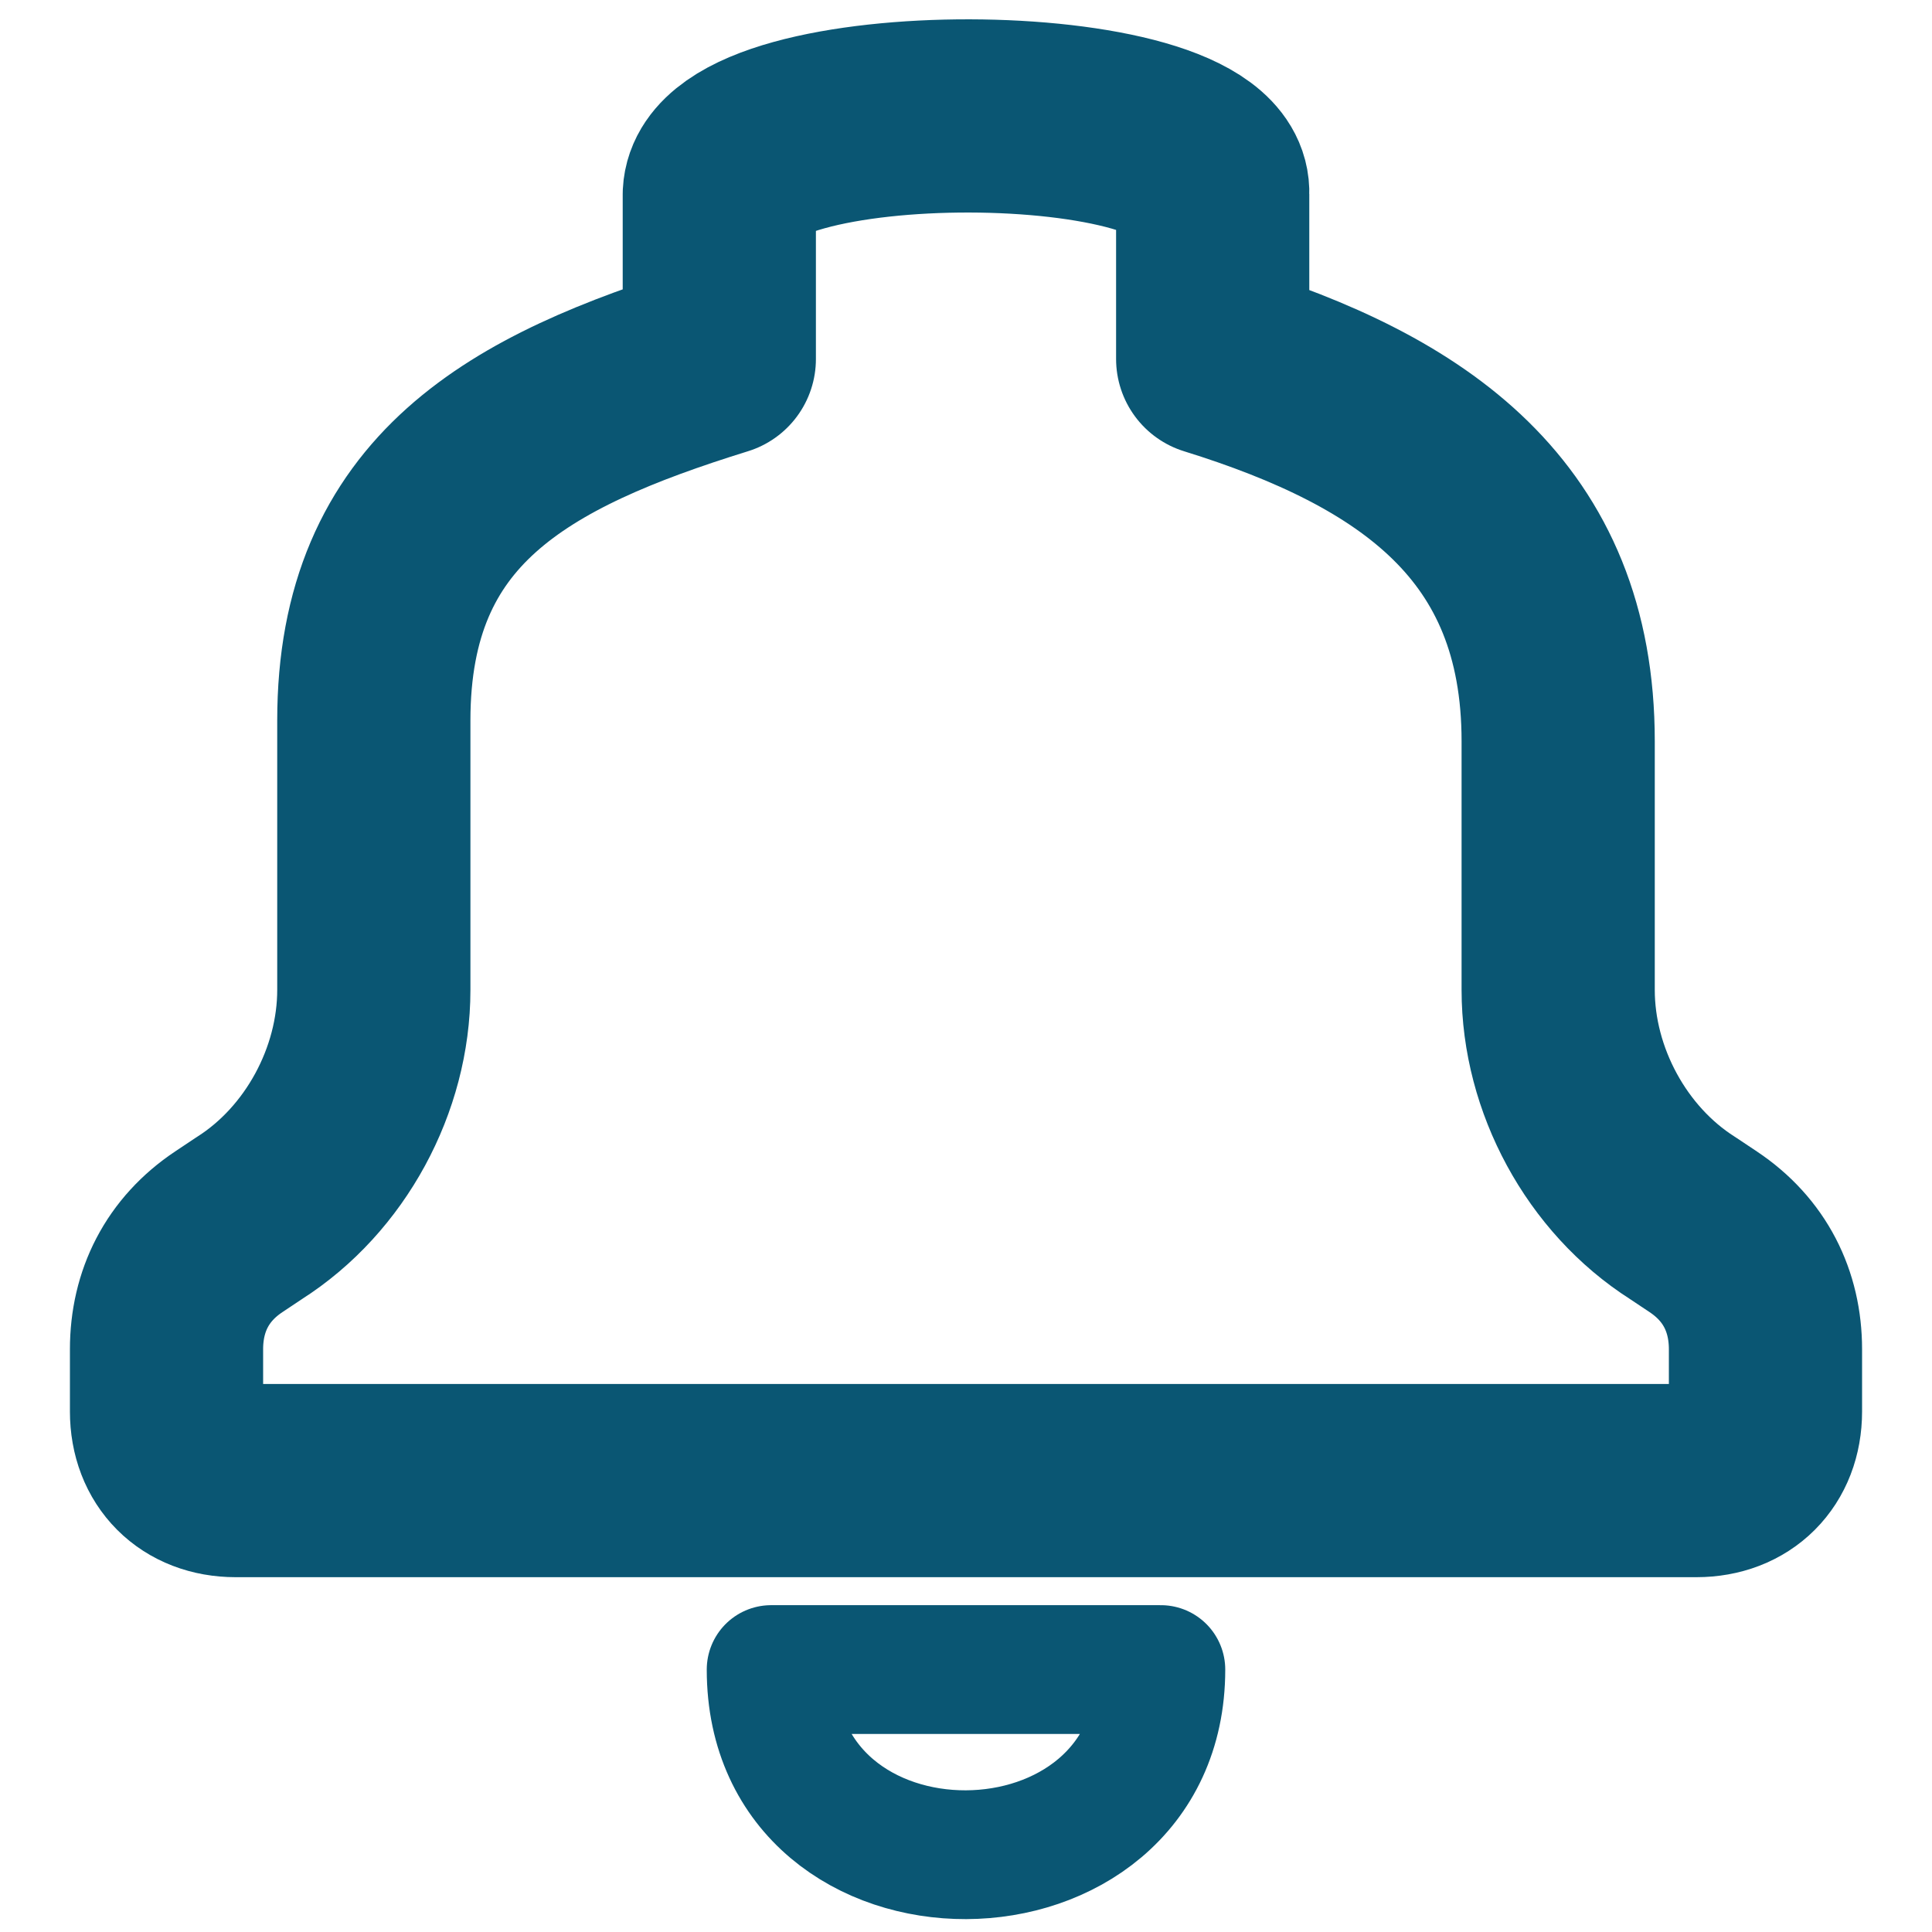 <?xml version="1.0" encoding="UTF-8" standalone="no"?><!DOCTYPE svg PUBLIC "-//W3C//DTD SVG 1.1//EN" "http://www.w3.org/Graphics/SVG/1.1/DTD/svg11.dtd"><svg width="100%" height="100%" viewBox="0 0 300 300" version="1.1" xmlns="http://www.w3.org/2000/svg" xmlns:xlink="http://www.w3.org/1999/xlink" xml:space="preserve" xmlns:serif="http://www.serif.com/" style="fill-rule:evenodd;clip-rule:evenodd;stroke-linejoin:round;stroke-miterlimit:1.414;"><g id="Event"><path d="M274.142,209.518l0,9.657c0,6.437 -4.292,10.729 -10.73,10.729l-226.824,0c-6.438,0 -10.73,-4.292 -10.73,-10.729l0,-9.657c0,-7.51 3.219,-13.948 9.657,-18.24l3.219,-2.146c11.802,-7.51 19.313,-21.459 19.313,-35.407l0,-41.845c0,-34.334 22.532,-46.478 53.647,-56.135l0,-25.638c0.774,-16.322 77.357,-15.962 76.612,0l0,25.638c31.115,9.657 53.647,25.019 53.647,59.354l0,38.626c0,13.948 7.511,27.897 19.313,35.407l3.219,2.146c6.438,4.292 9.657,10.73 9.657,18.24Z" style="fill:none;stroke:#0a5673;stroke-width:30px;"/><path d="M119.744,259.25c0,38.544 60.512,38.122 60.512,0l-60.512,0Z" style="fill:none;stroke:#0a5673;stroke-width:20px;"/></g></svg>
